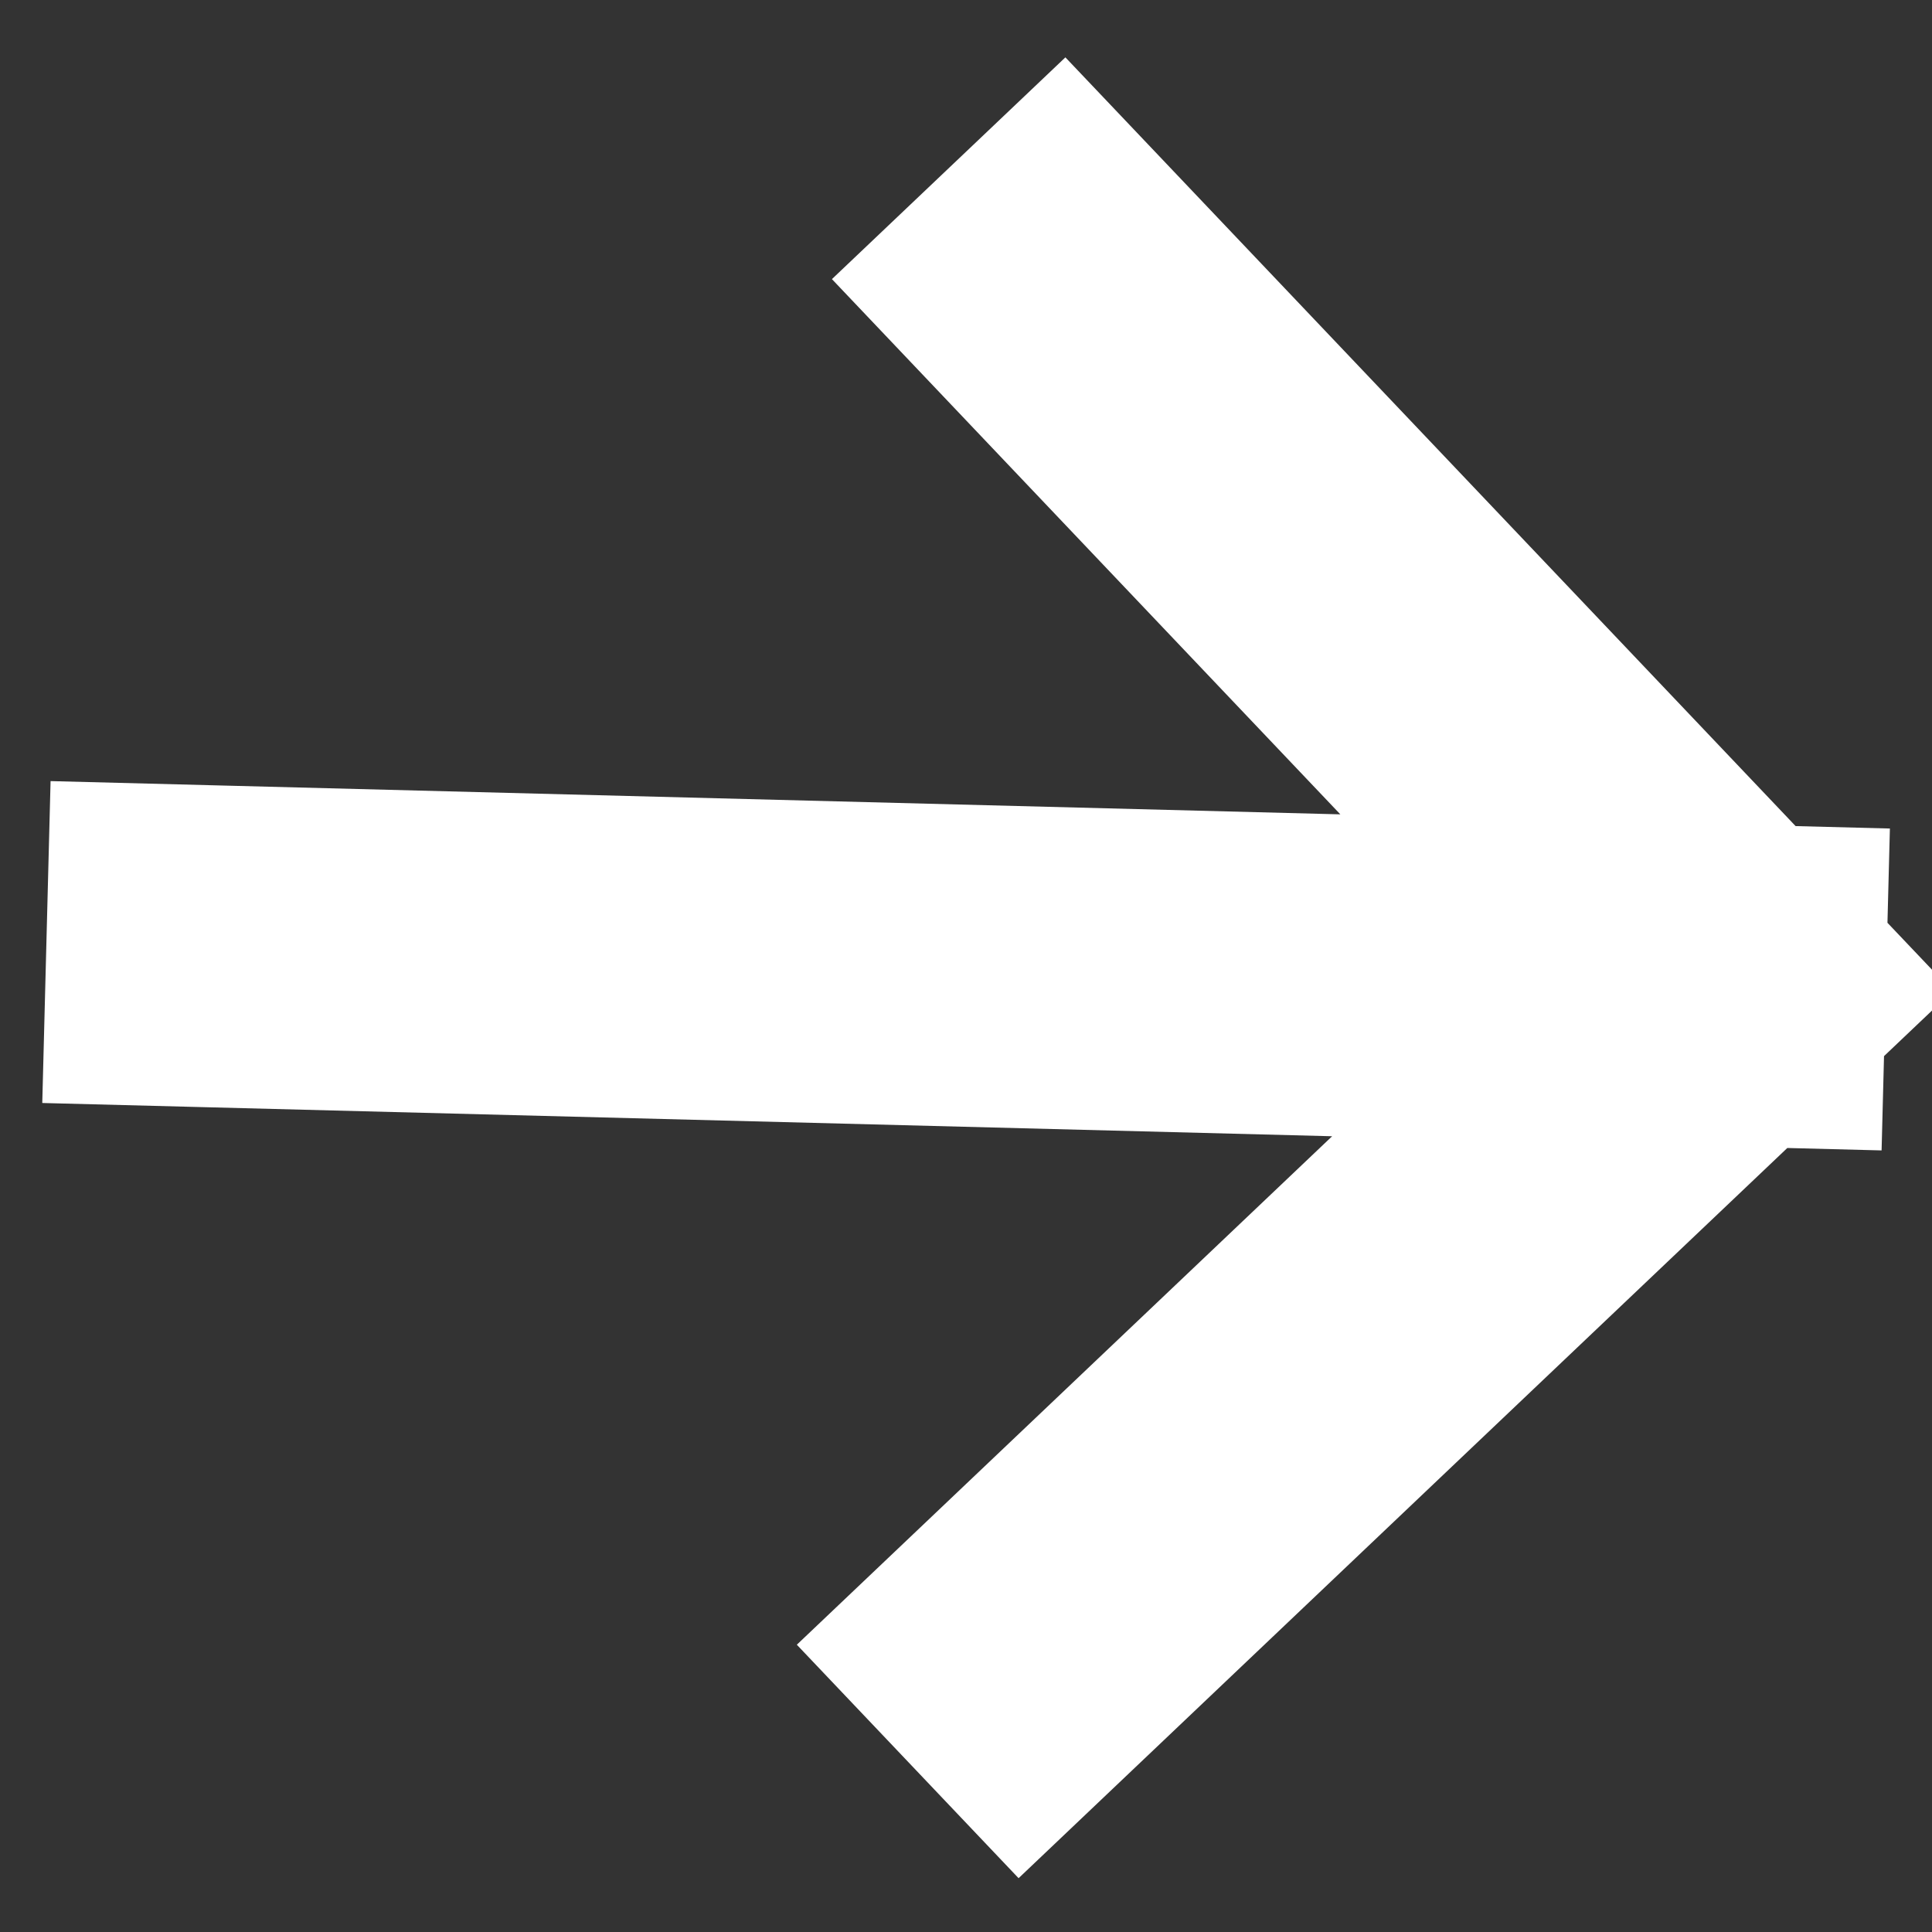 <svg width="12" height="12" viewBox="0 0 12 12" fill="none" xmlns="http://www.w3.org/2000/svg">
<rect x="0" y="0" width="12" height="12" fill="#333333" stroke="none"/>
<g clip-path="url(#clip0_2832_5517)">
<path d="M1.288 5.877L10.713 6.12M10.713 6.12L6.581 1.77M10.713 6.12L6.363 10.252" stroke="white" stroke-width="2" stroke-linecap="square" stroke-linejoin="round"/>
</g>
<defs>
<clipPath id="clip0_2832_5517">
<rect width="12" height="12" fill="white" transform="matrix(-1 0 0 1 12 0)"/>
</clipPath>
</defs>
</svg> 